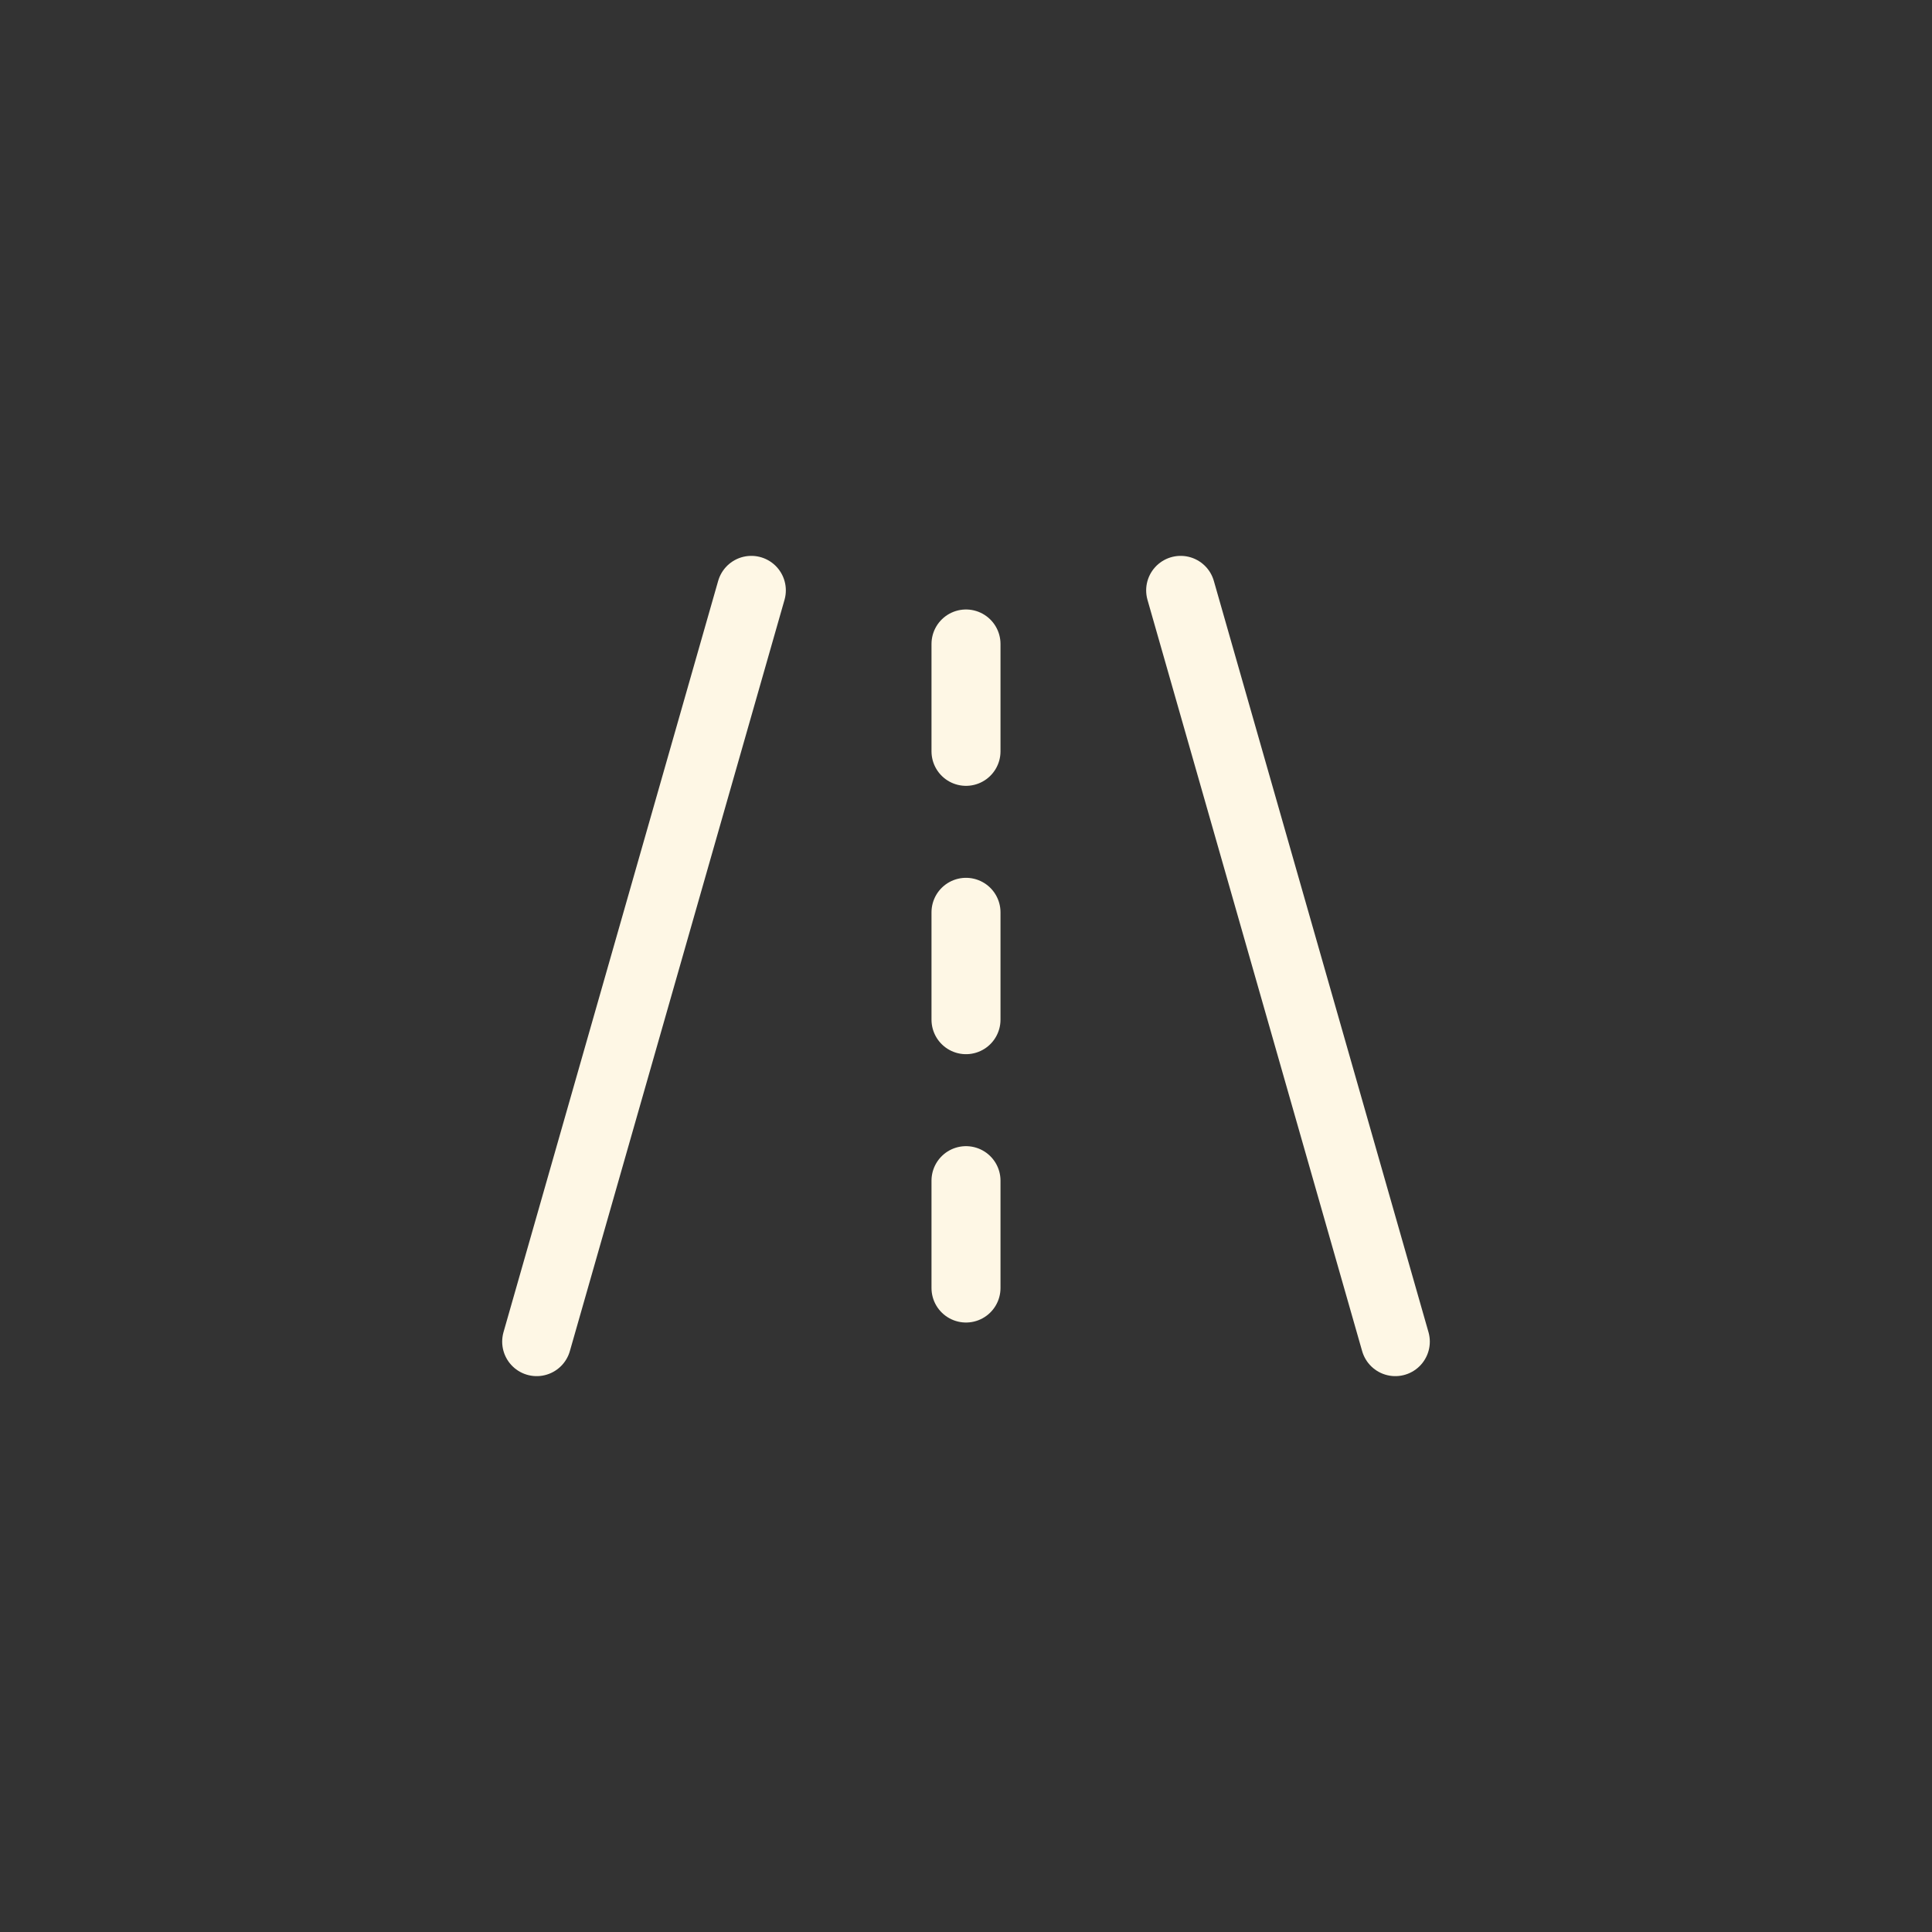 <svg width="28" height="28" viewBox="0 0 28 28" fill="none" xmlns="http://www.w3.org/2000/svg">
<rect x="0" y="0" width="28" height="28" fill="#333333" stroke="none"/>
<g clip-path="url(#clip0_107_3262)">
<g clip-path="url(#clip1_107_3262)">
<path d="M7.778 19.444L10.889 8.556" stroke="#FEF7E5" stroke-linecap="round" stroke-linejoin="round"/>
<path d="M17.111 8.556L20.222 19.444" stroke="#FEF7E5" stroke-linecap="round" stroke-linejoin="round"/>
<path d="M14 10.889V9.333" stroke="#FEF7E5" stroke-linecap="round" stroke-linejoin="round"/>
<path d="M14 14.778V13.222" stroke="#FEF7E5" stroke-linecap="round" stroke-linejoin="round"/>
<path d="M14 18.667V17.111" stroke="#FEF7E5" stroke-linecap="round" stroke-linejoin="round"/>
</g>
</g>
<defs>
<clipPath id="clip0_107_3262">
<rect width="28" height="28" fill="white"/>
</clipPath>
<clipPath id="clip1_107_3262">
<rect width="18.667" height="18.667" fill="white" transform="translate(4.667 4.667)"/>
</clipPath>
</defs>
</svg>
